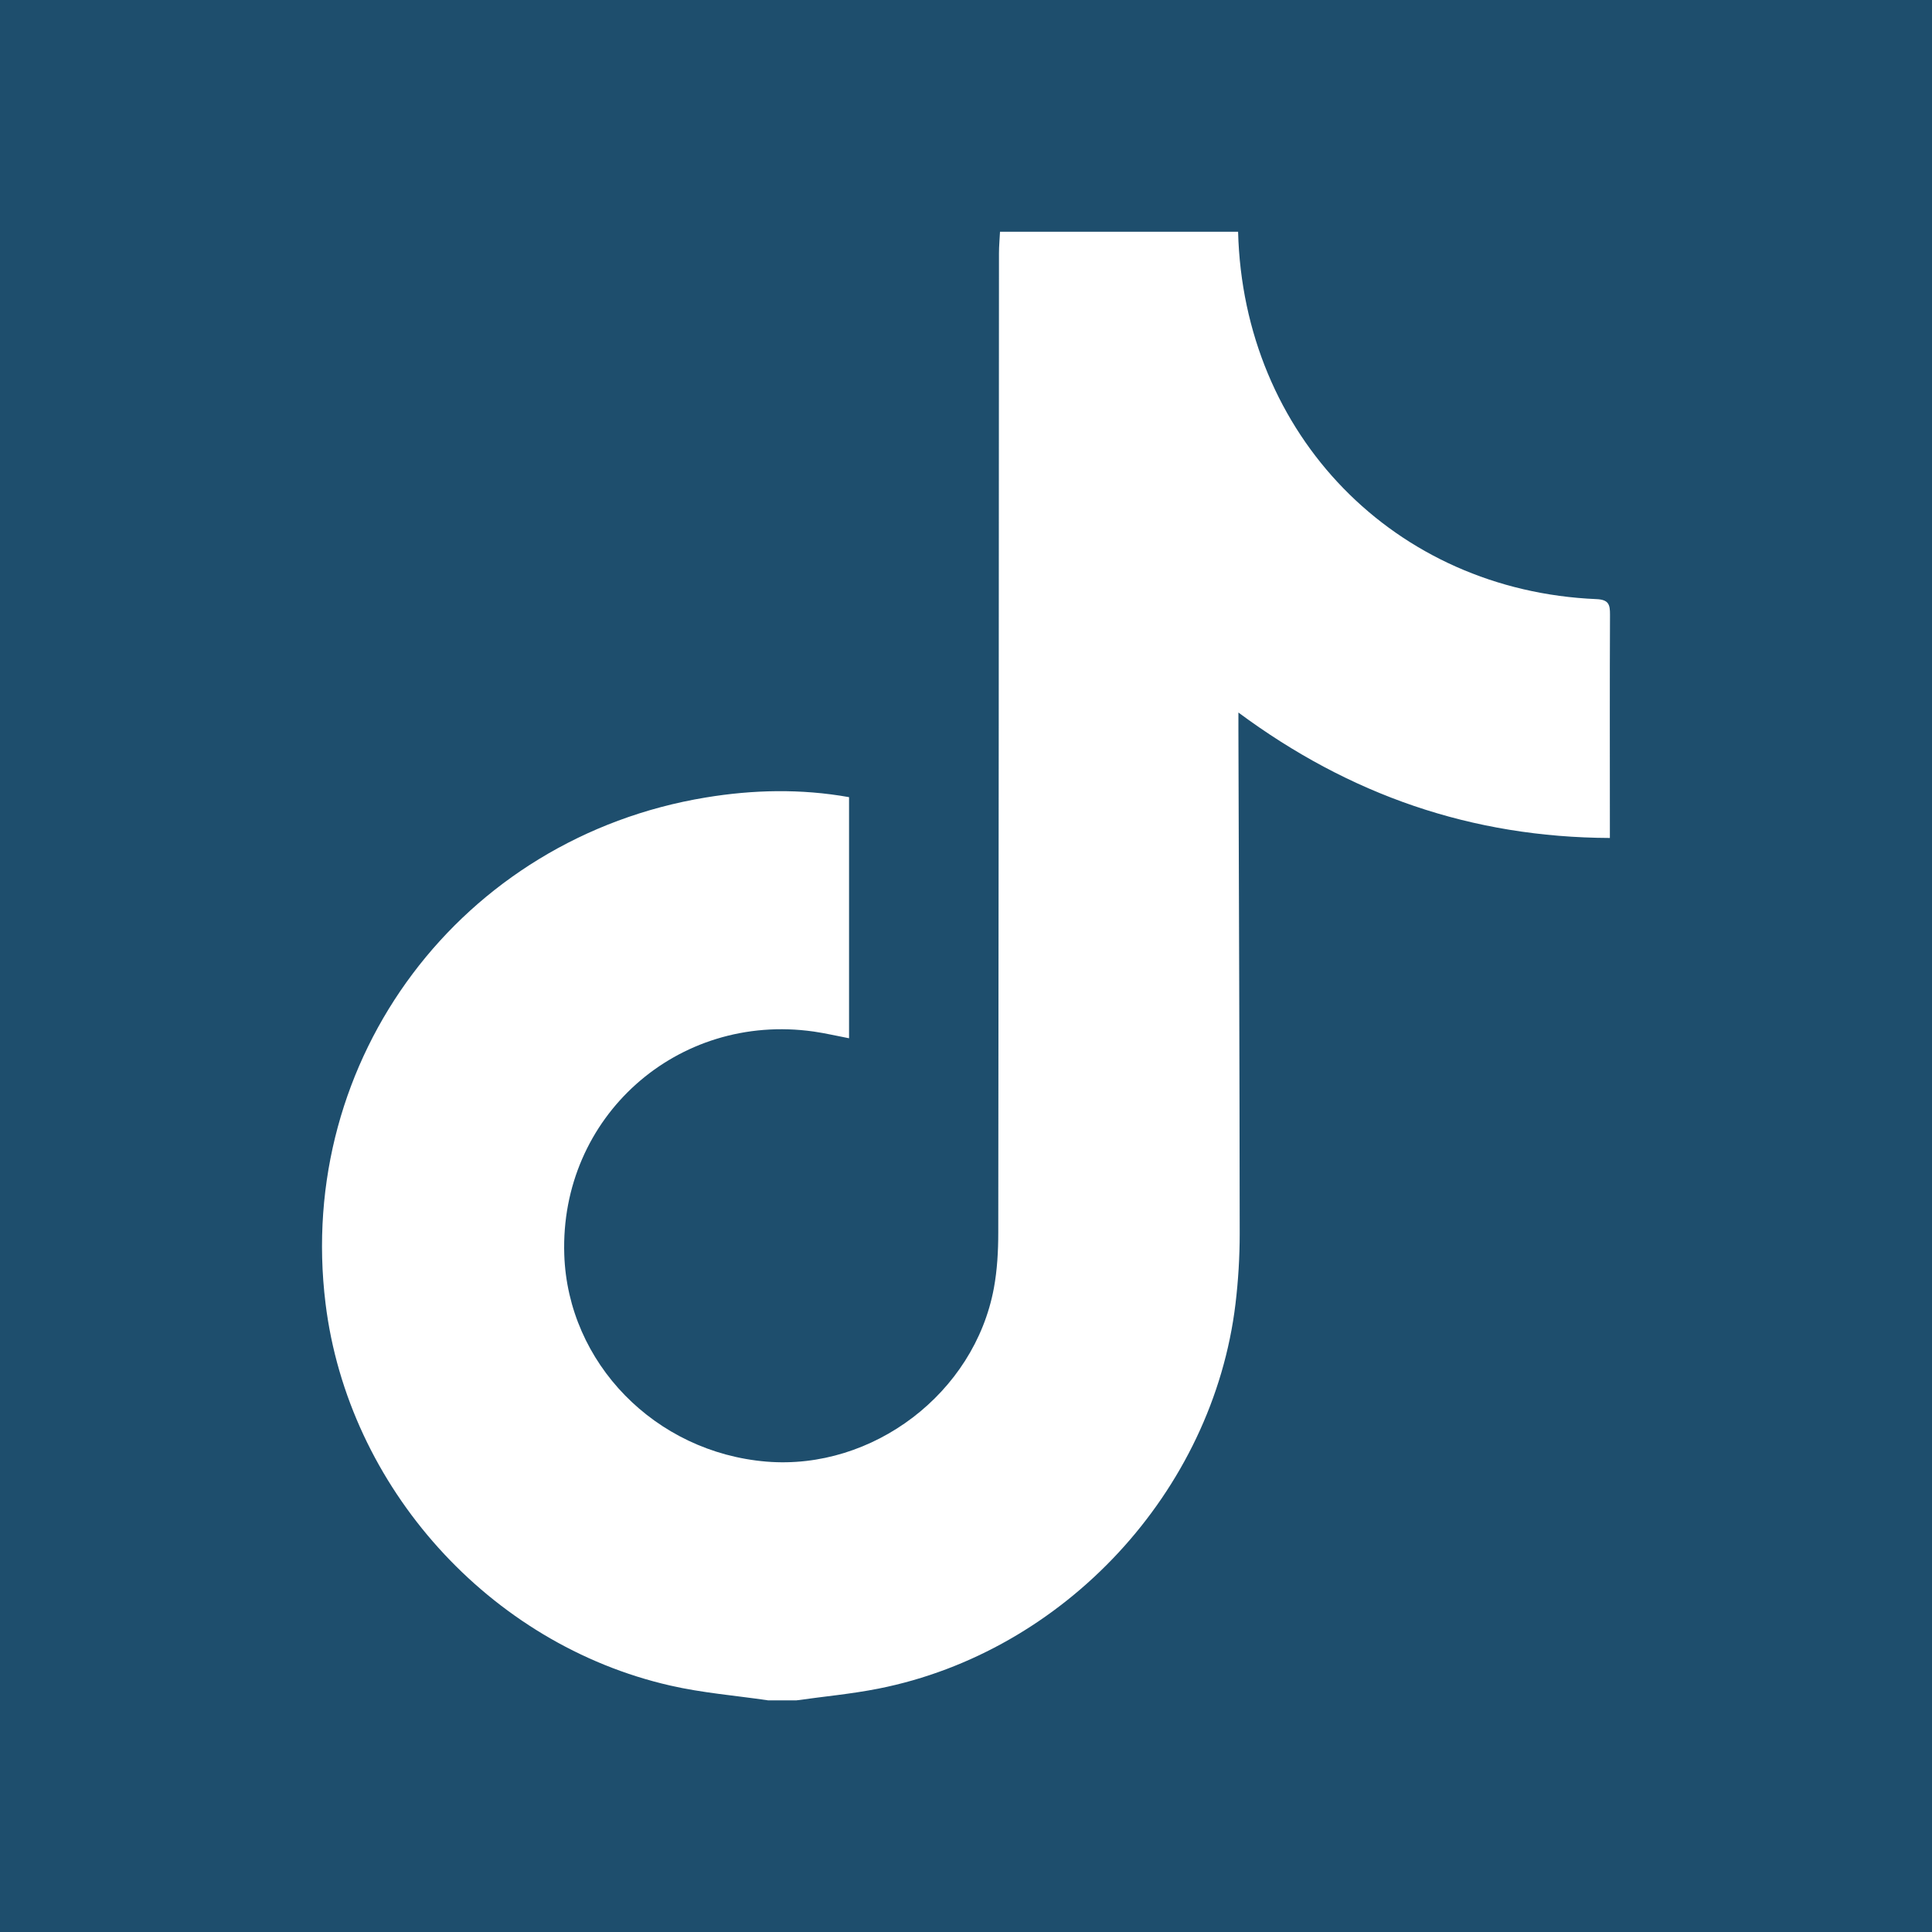 <?xml version="1.0" encoding="UTF-8"?>
<svg id="Capa_2" data-name="Capa 2" xmlns="http://www.w3.org/2000/svg" viewBox="0 0 300 300">
  <defs>
    <style>
      .cls-1 {
        fill: #1e4e6d;
      }

      .cls-1, .cls-2 {
        stroke-width: 0px;
      }

      .cls-2 {
        fill: #fff;
      }
    </style>
  </defs>
  <g id="Capa_1-2" data-name="Capa 1">
    <g>
      <rect class="cls-1" width="300" height="300"/>
      <path class="cls-2" d="m119.21,264.02c-5.05-.74-10.18-1.15-15.14-2.29-28.09-6.41-50.02-30.82-53.52-59.32-4.68-38.03,21.07-72.33,59.06-78.58,7.35-1.21,14.75-1.38,22.23-.05v37.44c-1.89-.36-3.67-.78-5.47-1.04-21.22-3.02-39.45,13.28-38.75,34.62.55,16.85,14.12,30.74,31.41,32.16,16.49,1.35,32.28-10.63,35.3-26.95.52-2.82.68-5.75.68-8.63.07-50.69.08-101.38.11-152.07,0-1.11.11-2.22.16-3.33,12.32,0,24.64,0,36.97,0,.81,31.57,24.31,55.72,55.63,57.05,1.92.08,2.13.84,2.12,2.42-.05,10.76-.02,21.52-.02,32.29,0,.72,0,1.44,0,2.38-21.45-.09-40.4-6.67-57.68-19.48,0,1.19,0,1.97,0,2.76.08,26.05.18,52.1.2,78.16,0,3.63-.22,7.27-.65,10.87-3.5,29.19-26.55,54.05-55.45,59.78-4.2.83-8.49,1.22-12.73,1.82h-4.45Z"/>
    </g>
  </g>
</svg>